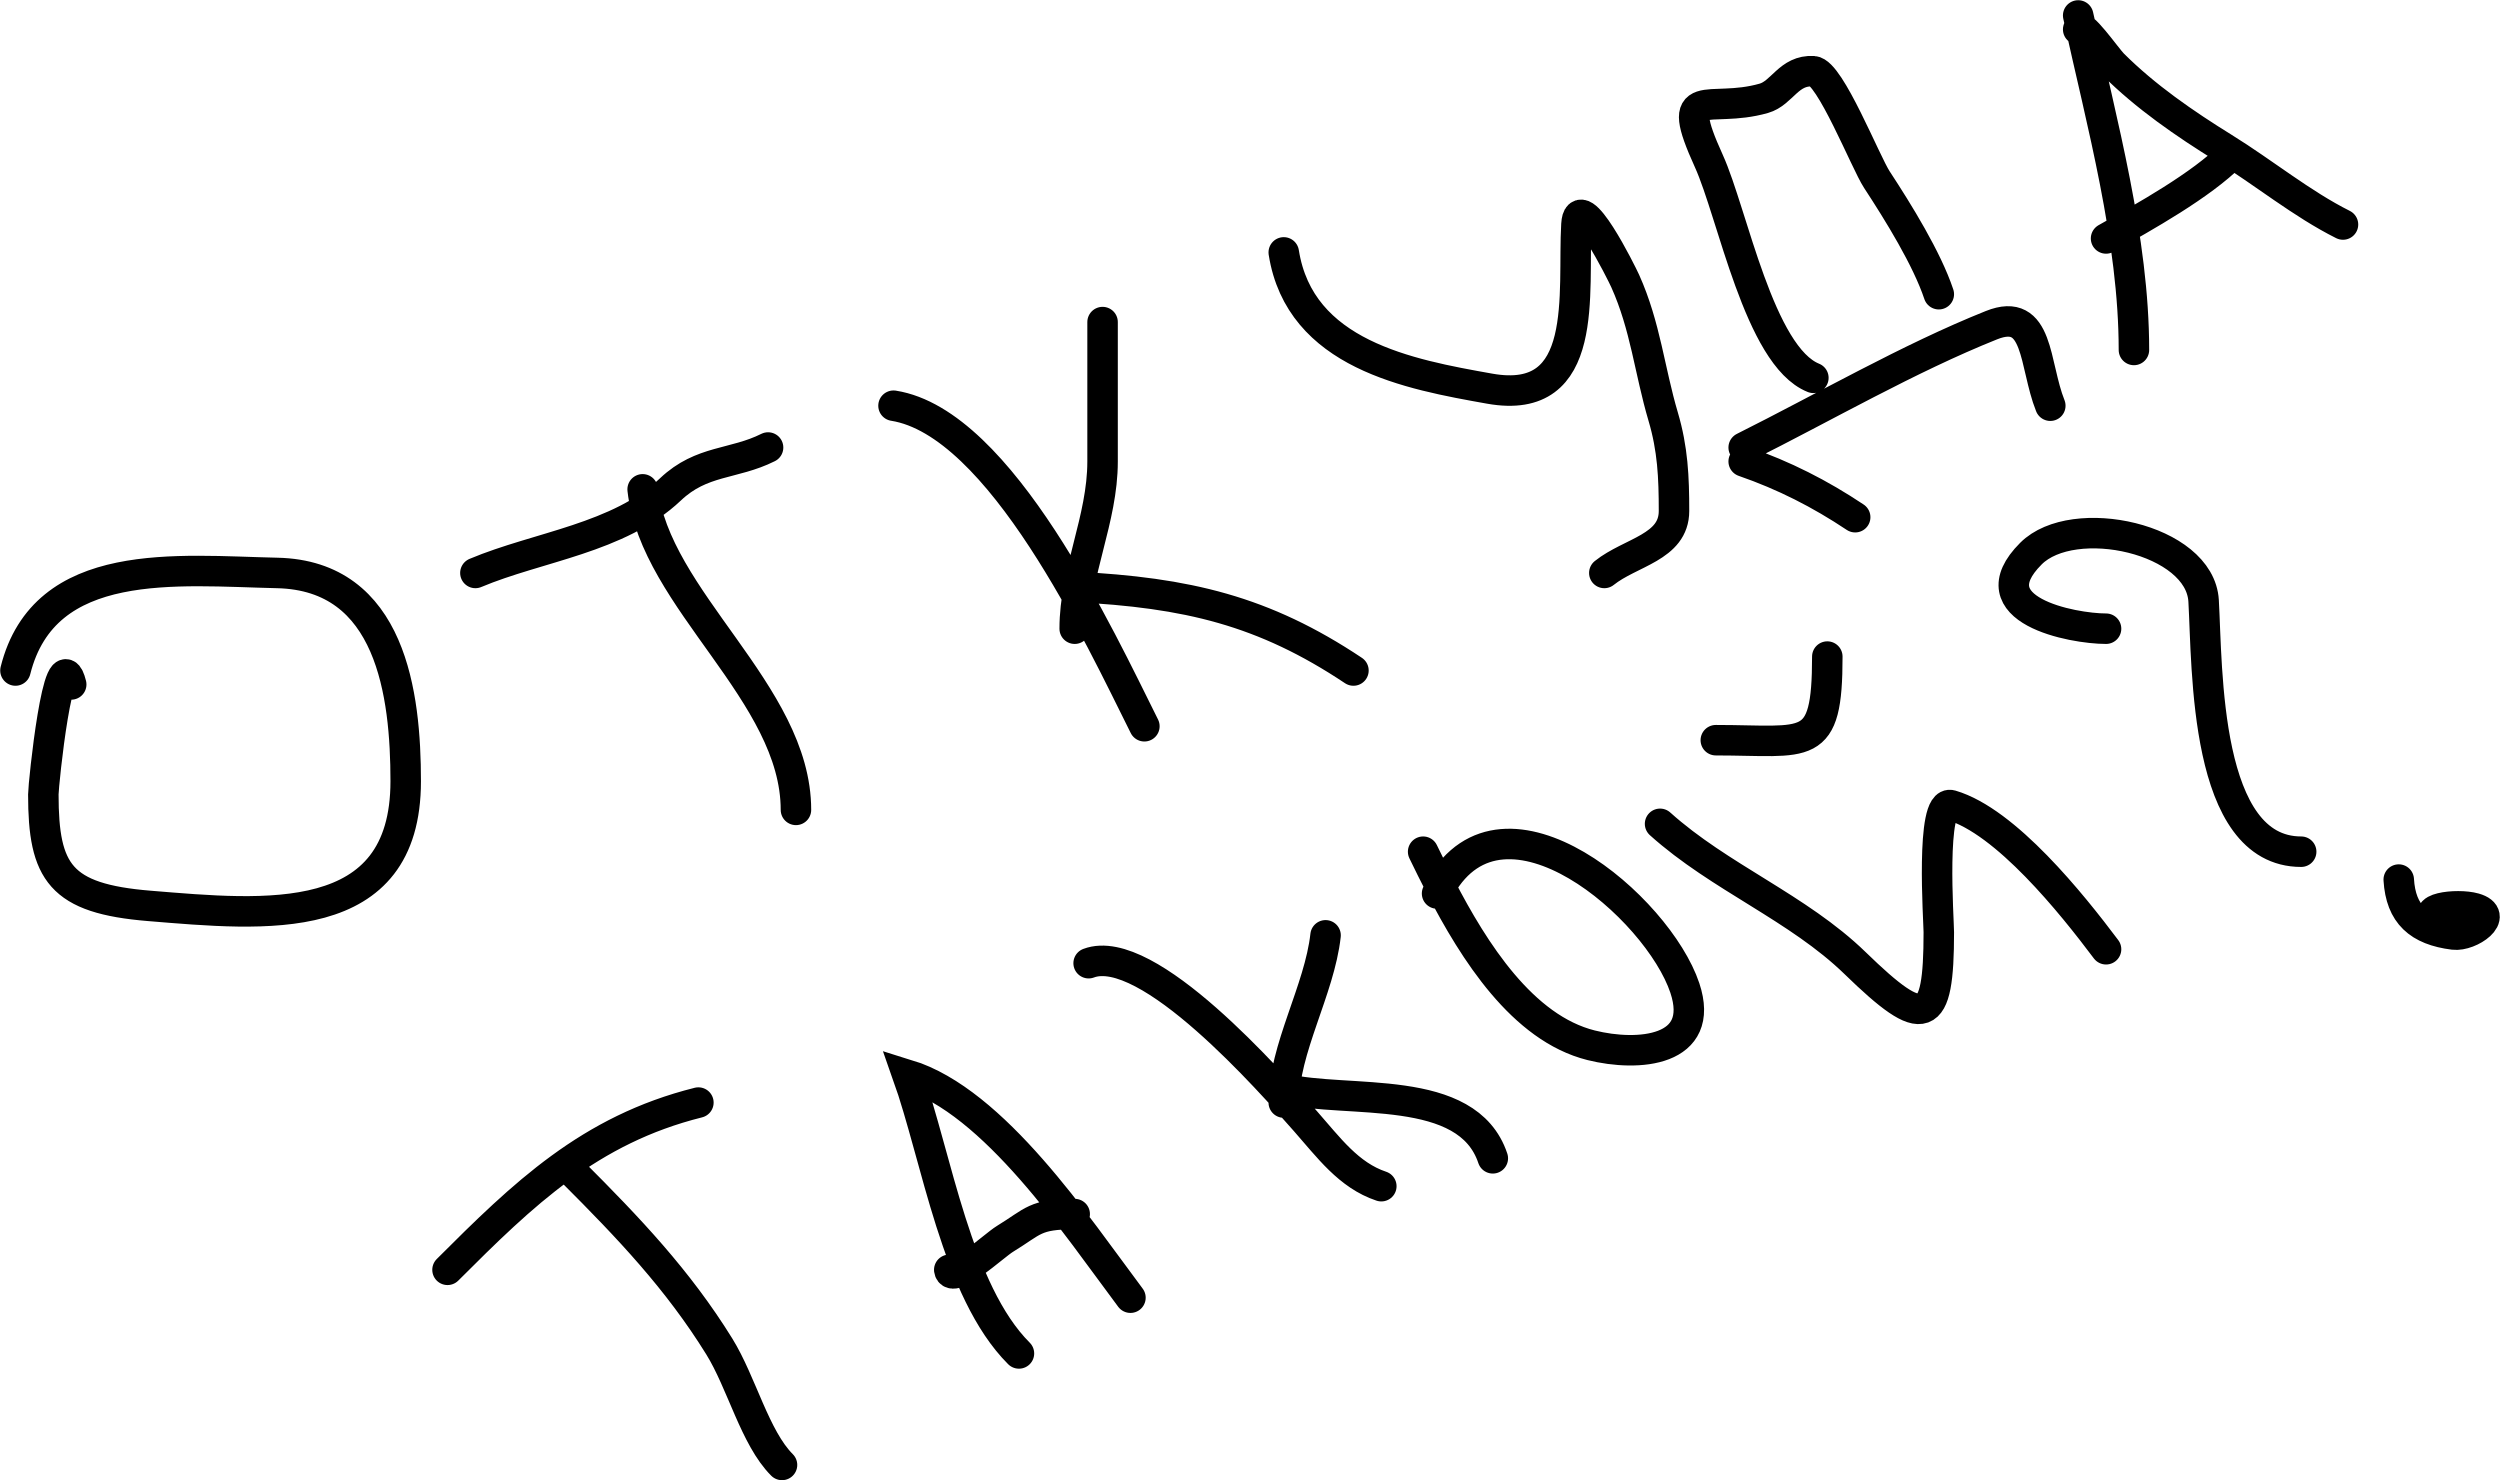<?xml version="1.0" encoding="UTF-8"?> <svg xmlns="http://www.w3.org/2000/svg" width="11480" height="6797" viewBox="0 0 11480 6797" fill="none"> <path d="M327 3143C269.984 2914.94 199 3600.9 199 3647.89C199 4006.34 276.256 4126.43 686.111 4159.89C1215.39 4203.09 1863 4271.33 1863 3587.44C1863 3189.98 1797.32 2642.4 1272.78 2631C815.479 2621.06 203.833 2547.67 71 3079M2951 2247C3007.42 2754.77 3655 3181.87 3655 3719M2183 2631C2470.87 2509.79 2841.1 2472.38 3079 2247C3222.68 2110.89 3368.1 2134.45 3527 2055M4103 1863C4594.57 1940.62 5049.63 2924.25 5255 3335M5063 1479V2119C5063 2385.8 4935 2625.83 4935 2887M4935 2695C5451.36 2720.82 5803.28 2804.52 6215 3079M5895 1159C5969.12 1628.4 6471.03 1719.04 6840.78 1784.78C7305.71 1867.43 7220.72 1341.71 7239 1031C7249.36 854.93 7446.97 1254.94 7463 1290.55C7555.94 1497.1 7575.22 1703.52 7637.22 1912.78C7681.35 2061.71 7687 2190.82 7687 2346.55C7687 2513.82 7487.2 2534.84 7367 2631M8327 1735C8078.41 1635.56 7956.24 979.783 7847 739.441C7681.75 375.902 7841.23 525.218 8099.44 451.441C8184.38 427.172 8213.21 320.675 8327 326.997C8403.15 331.227 8566.6 745.474 8618.55 824.774C8717.18 975.315 8848.63 1187.9 8903 1351M8007 2055C8379.28 1868.86 8764.27 1645.42 9144.78 1493.22C9364.57 1405.3 9339.22 1673.56 9415 1863M8007 2119C8192.69 2183.28 8357.75 2267.5 8519 2375M9543 71C9651.51 565.324 9799 1099.28 9799 1607M9543 135.001C9550.88 87.692 9671.89 263.889 9703 295.001C9851.99 443.994 10033.1 568.589 10211.4 679.001C10394.3 792.201 10571.1 937.054 10759 1031M9671 1095C9850.15 994.228 10106.8 851.208 10247 711M2631 5383C2885.19 5637.19 3112.91 5875.93 3303 6183C3405.9 6349.22 3466.64 6602.64 3591 6727M2055 5831C2402.68 5483.32 2707.03 5187.99 3207 5063M4679 6215C4392.15 5928.15 4302.21 5316.06 4167 4935C4565.42 5057.59 4943.11 5628.48 5191 5959M4359 5831C4369.24 5902.69 4562.43 5720.91 4615 5688.78C4747.38 5607.88 4750.62 5575 4935 5575M4999 4423C5269.49 4321.57 5834.99 4967.69 5994.56 5148.34C6099.84 5267.53 6192.75 5396.92 6343 5447M6087 4295C6059.03 4546.75 5895 4816.03 5895 5063M5895 4999C6189.12 5070.3 6738.16 4968.47 6855 5319M6535 3911C6559.36 3961.16 6586.12 4015.71 6615.42 4072.34M6615.42 4072.34C6768.58 4368.32 6991.41 4721.1 7306.56 4799.89C7523.1 4854.02 7834.31 4829.36 7736.78 4536.78C7613.13 4165.85 6908.92 3560.87 6615.42 4072.34ZM6615.42 4072.34C6609.79 4082.15 6604.32 4092.36 6599 4103M7623 3783C7895.96 4028.67 8256.87 4168.15 8519 4423C8837.68 4732.83 8903 4710.71 8903 4280.78C8903 4228.79 8863.86 3669.42 8959.89 3697.67C9210.66 3771.42 9513.06 4148.42 9671 4359M7879 3399C8301.88 3399 8391 3463.35 8391 3015M9671 2887C9516.48 2887 9067.04 2801.19 9326.11 2542.11C9520.84 2347.38 10102.6 2472.67 10119 2759C10136.7 3068.6 10120.6 3911 10567 3911M11015 4039C11024.4 4198.14 11107.2 4271.42 11267.4 4291.44C11342.4 4300.82 11481.1 4204.17 11363.4 4170.56C11281.9 4147.25 11088.9 4171.93 11207 4231" stroke="black" stroke-width="140" stroke-linecap="round"></path> </svg> 